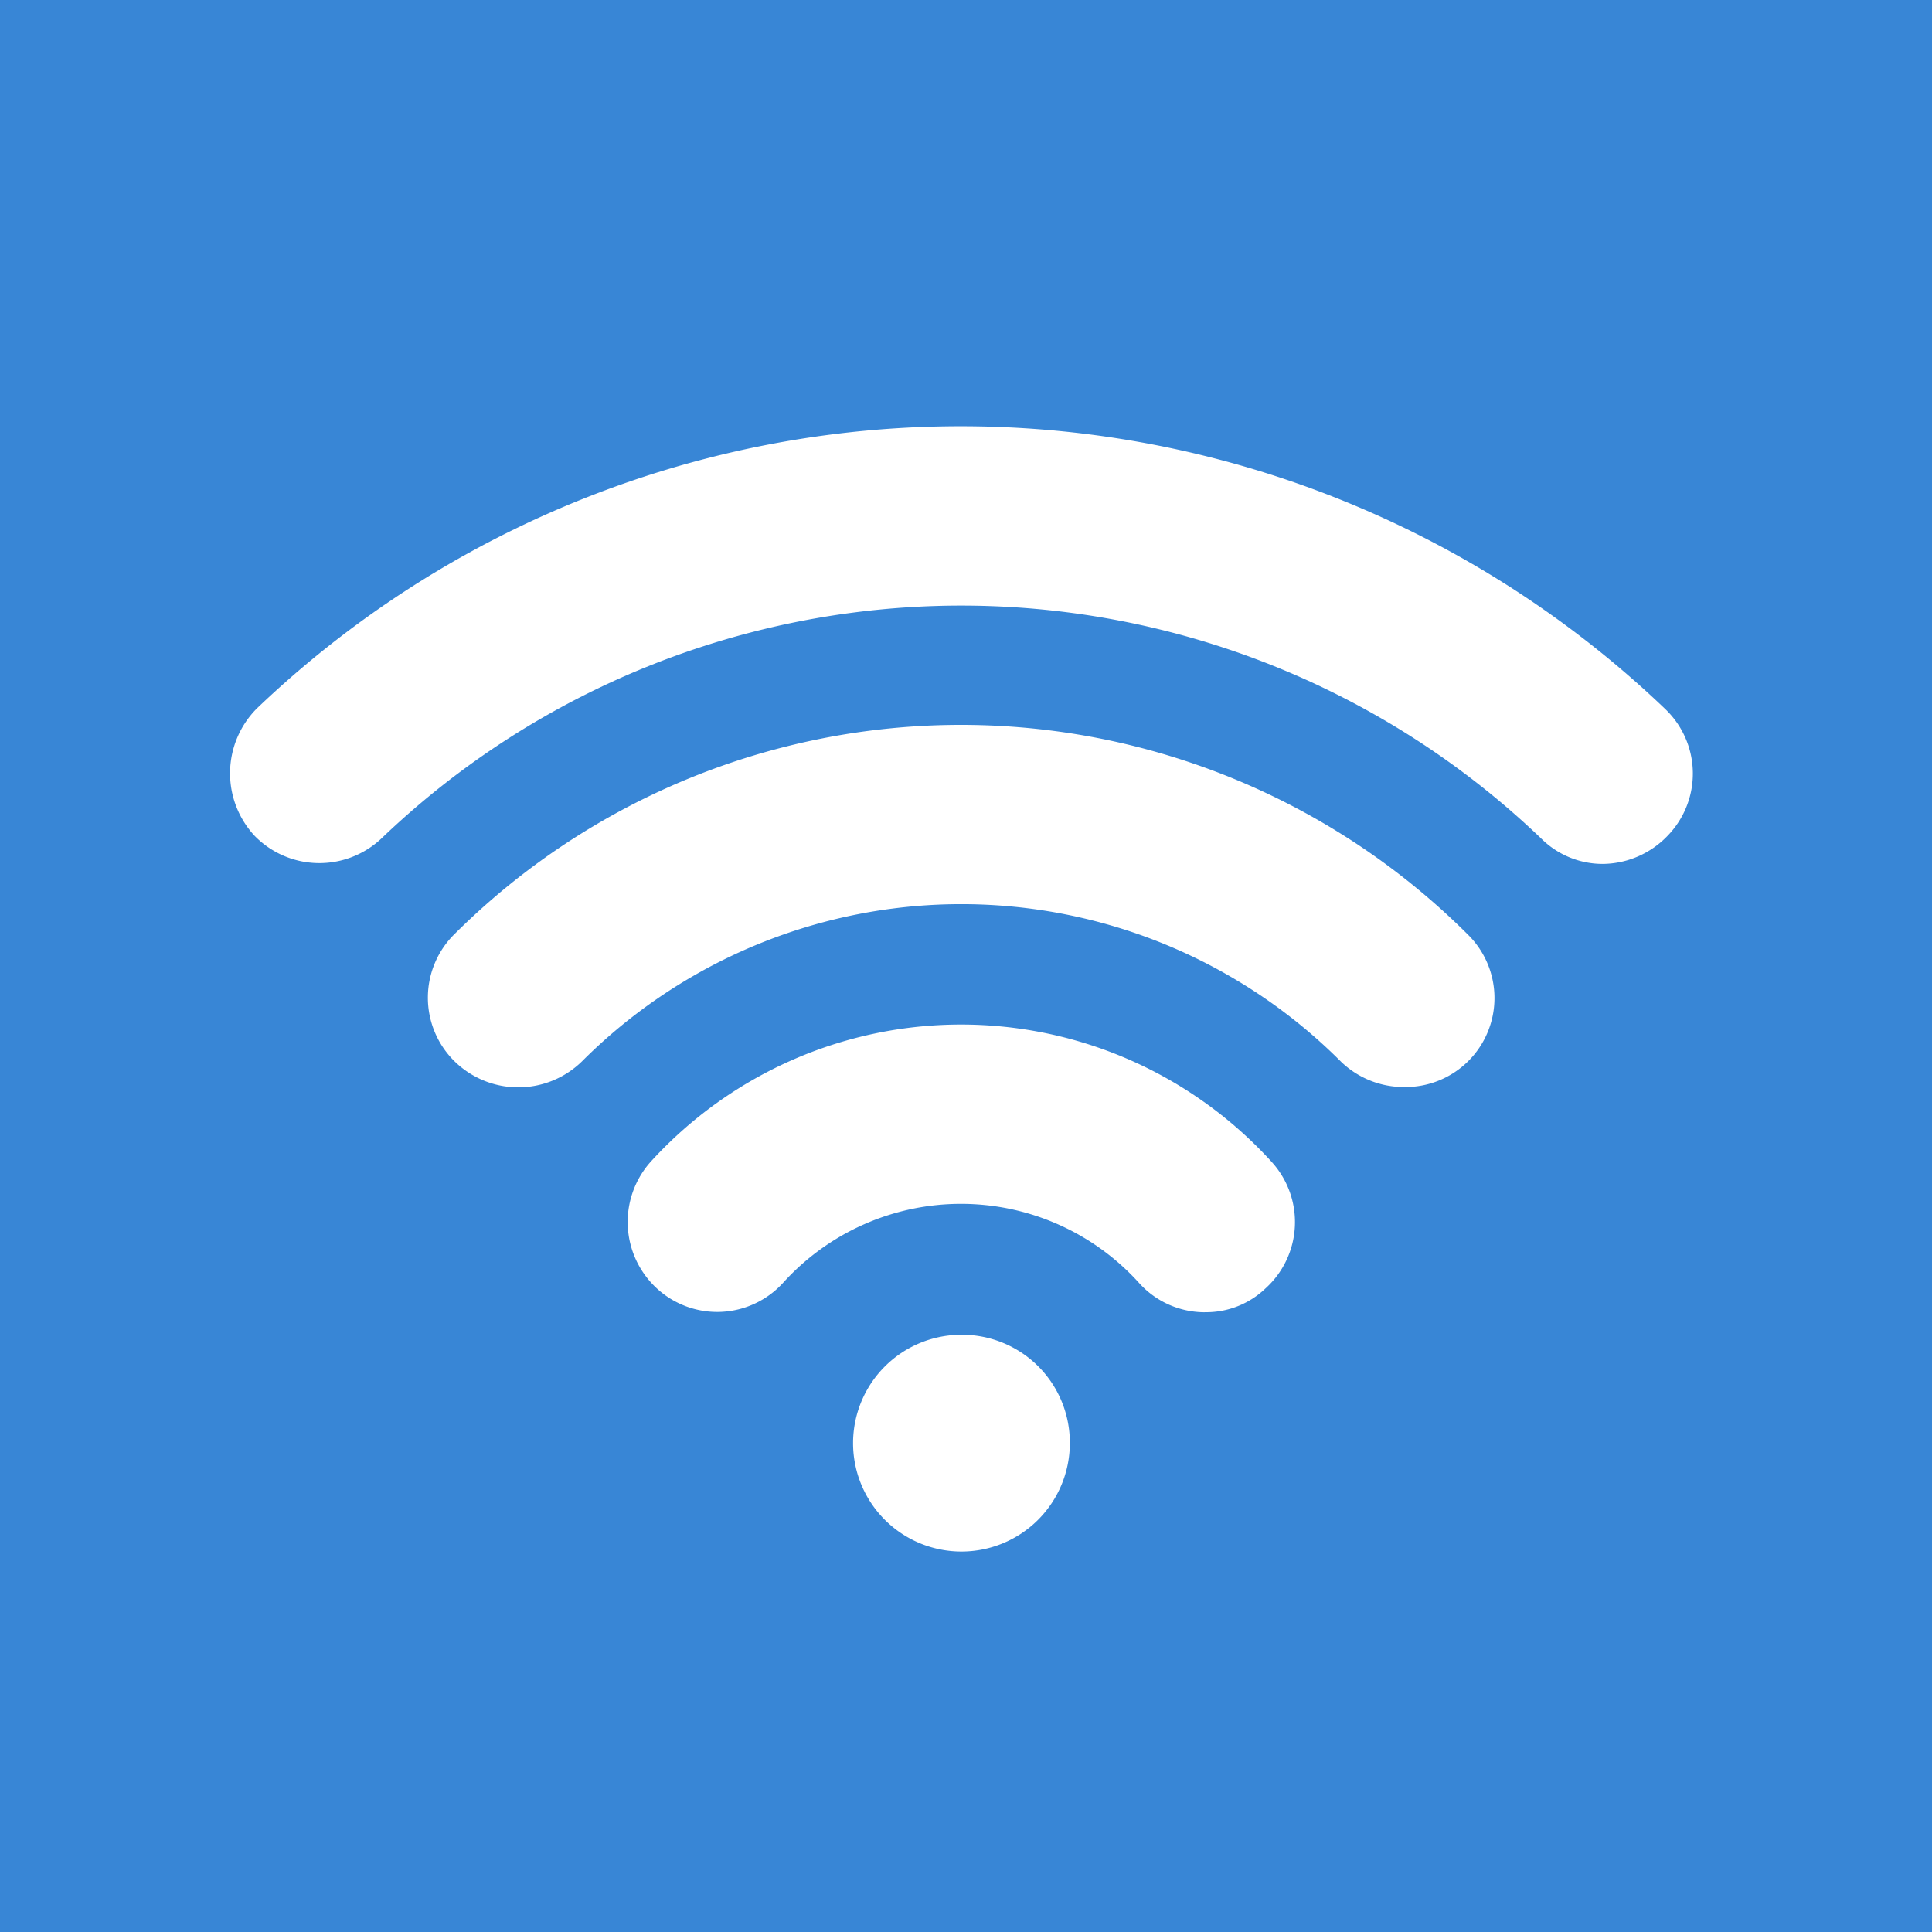 <svg id="作業用" xmlns="http://www.w3.org/2000/svg" viewBox="0 0 31 31"><defs><style>.cls-1{fill:#3886d6;}.cls-2{fill:#fff;}</style></defs><rect class="cls-1" width="31" height="31"/><path class="cls-2" d="M19.331,21.056A1.418,1.418,0,0,1,18.269,20.577a3.85,3.85,0,0,0-5.698,0,1.43,1.43,0,0,1-2.033.095,1.449,1.449,0,0,1-.102-2.026,6.735,6.735,0,0,1,9.971,0,1.434,1.434,0,0,1-.1,2.026,1.374,1.374,0,0,1-.976.383ZM22.536,17.442a1.452,1.452,0,0,1-1.014-.402A8.606,8.606,0,0,0,9.337,17.031a1.461,1.461,0,0,1-2.046-.004,1.432,1.432,0,0,1,.009-2.046,11.514,11.514,0,0,1,16.253.015A1.428,1.428,0,0,1,22.536,17.442Zm3.182-3.58a1.398,1.398,0,0,1-.991-.41,13.452,13.452,0,0,0-18.605,0,1.452,1.452,0,0,1-2.035-.039,1.474,1.474,0,0,1,.037-2.048,16.349,16.349,0,0,1,22.599.015,1.432,1.432,0,0,1,.032,2.033,1.456,1.456,0,0,1-1.037.449ZM17.166,23.162a1.739,1.739,0,1,1-1.739-1.745,1.73,1.73,0,0,1,1.739,1.745Z"/></svg>
